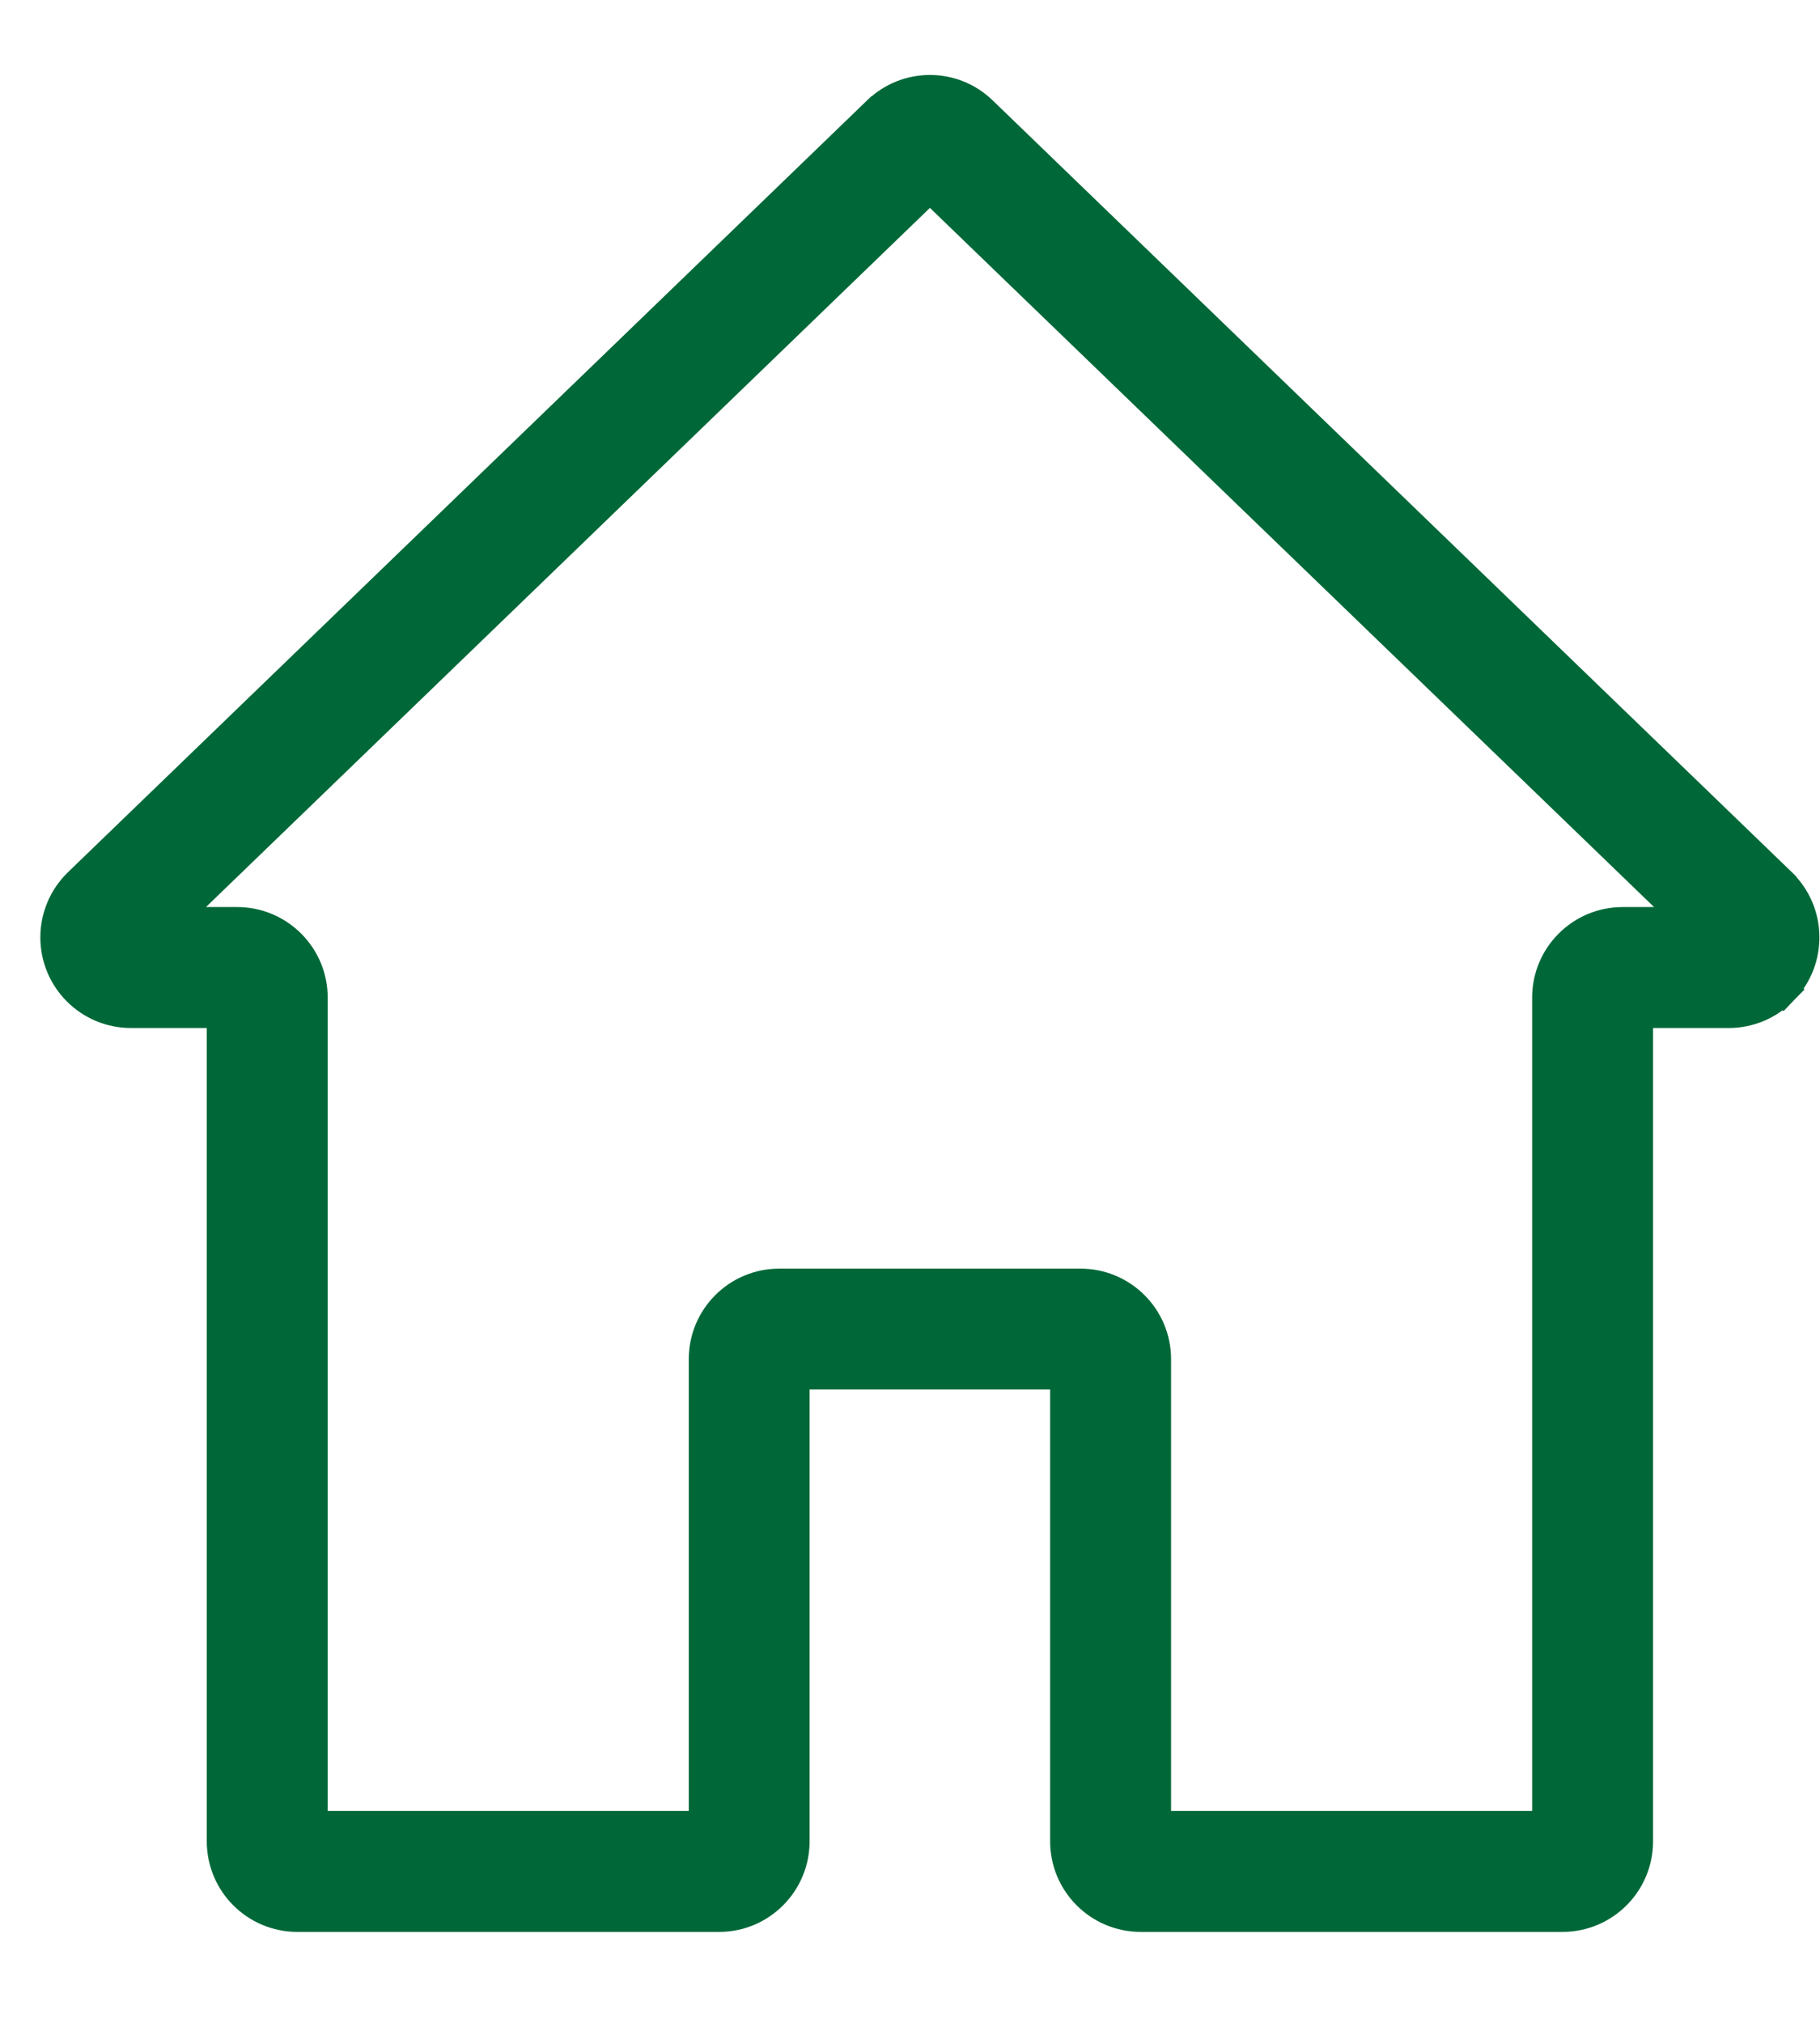 <svg width="18" height="20" viewBox="0 0 18 20" fill="none" xmlns="http://www.w3.org/2000/svg">
<path d="M17.617 8.732L17.617 8.731L9.715 1.102C9.715 1.102 9.715 1.102 9.715 1.102C9.427 0.821 8.967 0.821 8.679 1.102C8.679 1.102 8.678 1.102 8.678 1.102L0.777 8.731C0.777 8.731 0.777 8.731 0.777 8.731C0.631 8.872 0.549 9.065 0.549 9.268C0.549 9.68 0.883 10.014 1.295 10.014H2.195V18.205C2.195 18.617 2.529 18.951 2.941 18.951H7.112C7.523 18.951 7.857 18.617 7.857 18.205V13.588H10.536V18.205C10.536 18.617 10.87 18.951 11.282 18.951H15.453C15.865 18.951 16.199 18.617 16.199 18.205V10.014H17.099C17.301 10.014 17.494 9.931 17.635 9.786L17.527 9.682L17.635 9.786C17.921 9.49 17.913 9.018 17.617 8.732ZM16.049 9.118C15.637 9.118 15.303 9.452 15.303 9.864V18.055H11.432V13.438C11.432 13.027 11.098 12.693 10.686 12.693H7.707C7.295 12.693 6.962 13.027 6.962 13.438V18.055H3.091V9.864C3.091 9.452 2.757 9.118 2.345 9.118H1.666L9.197 1.847L16.73 9.118H16.049Z" fill="#006838" stroke="#006838" stroke-width="0.3"/>
</svg>
